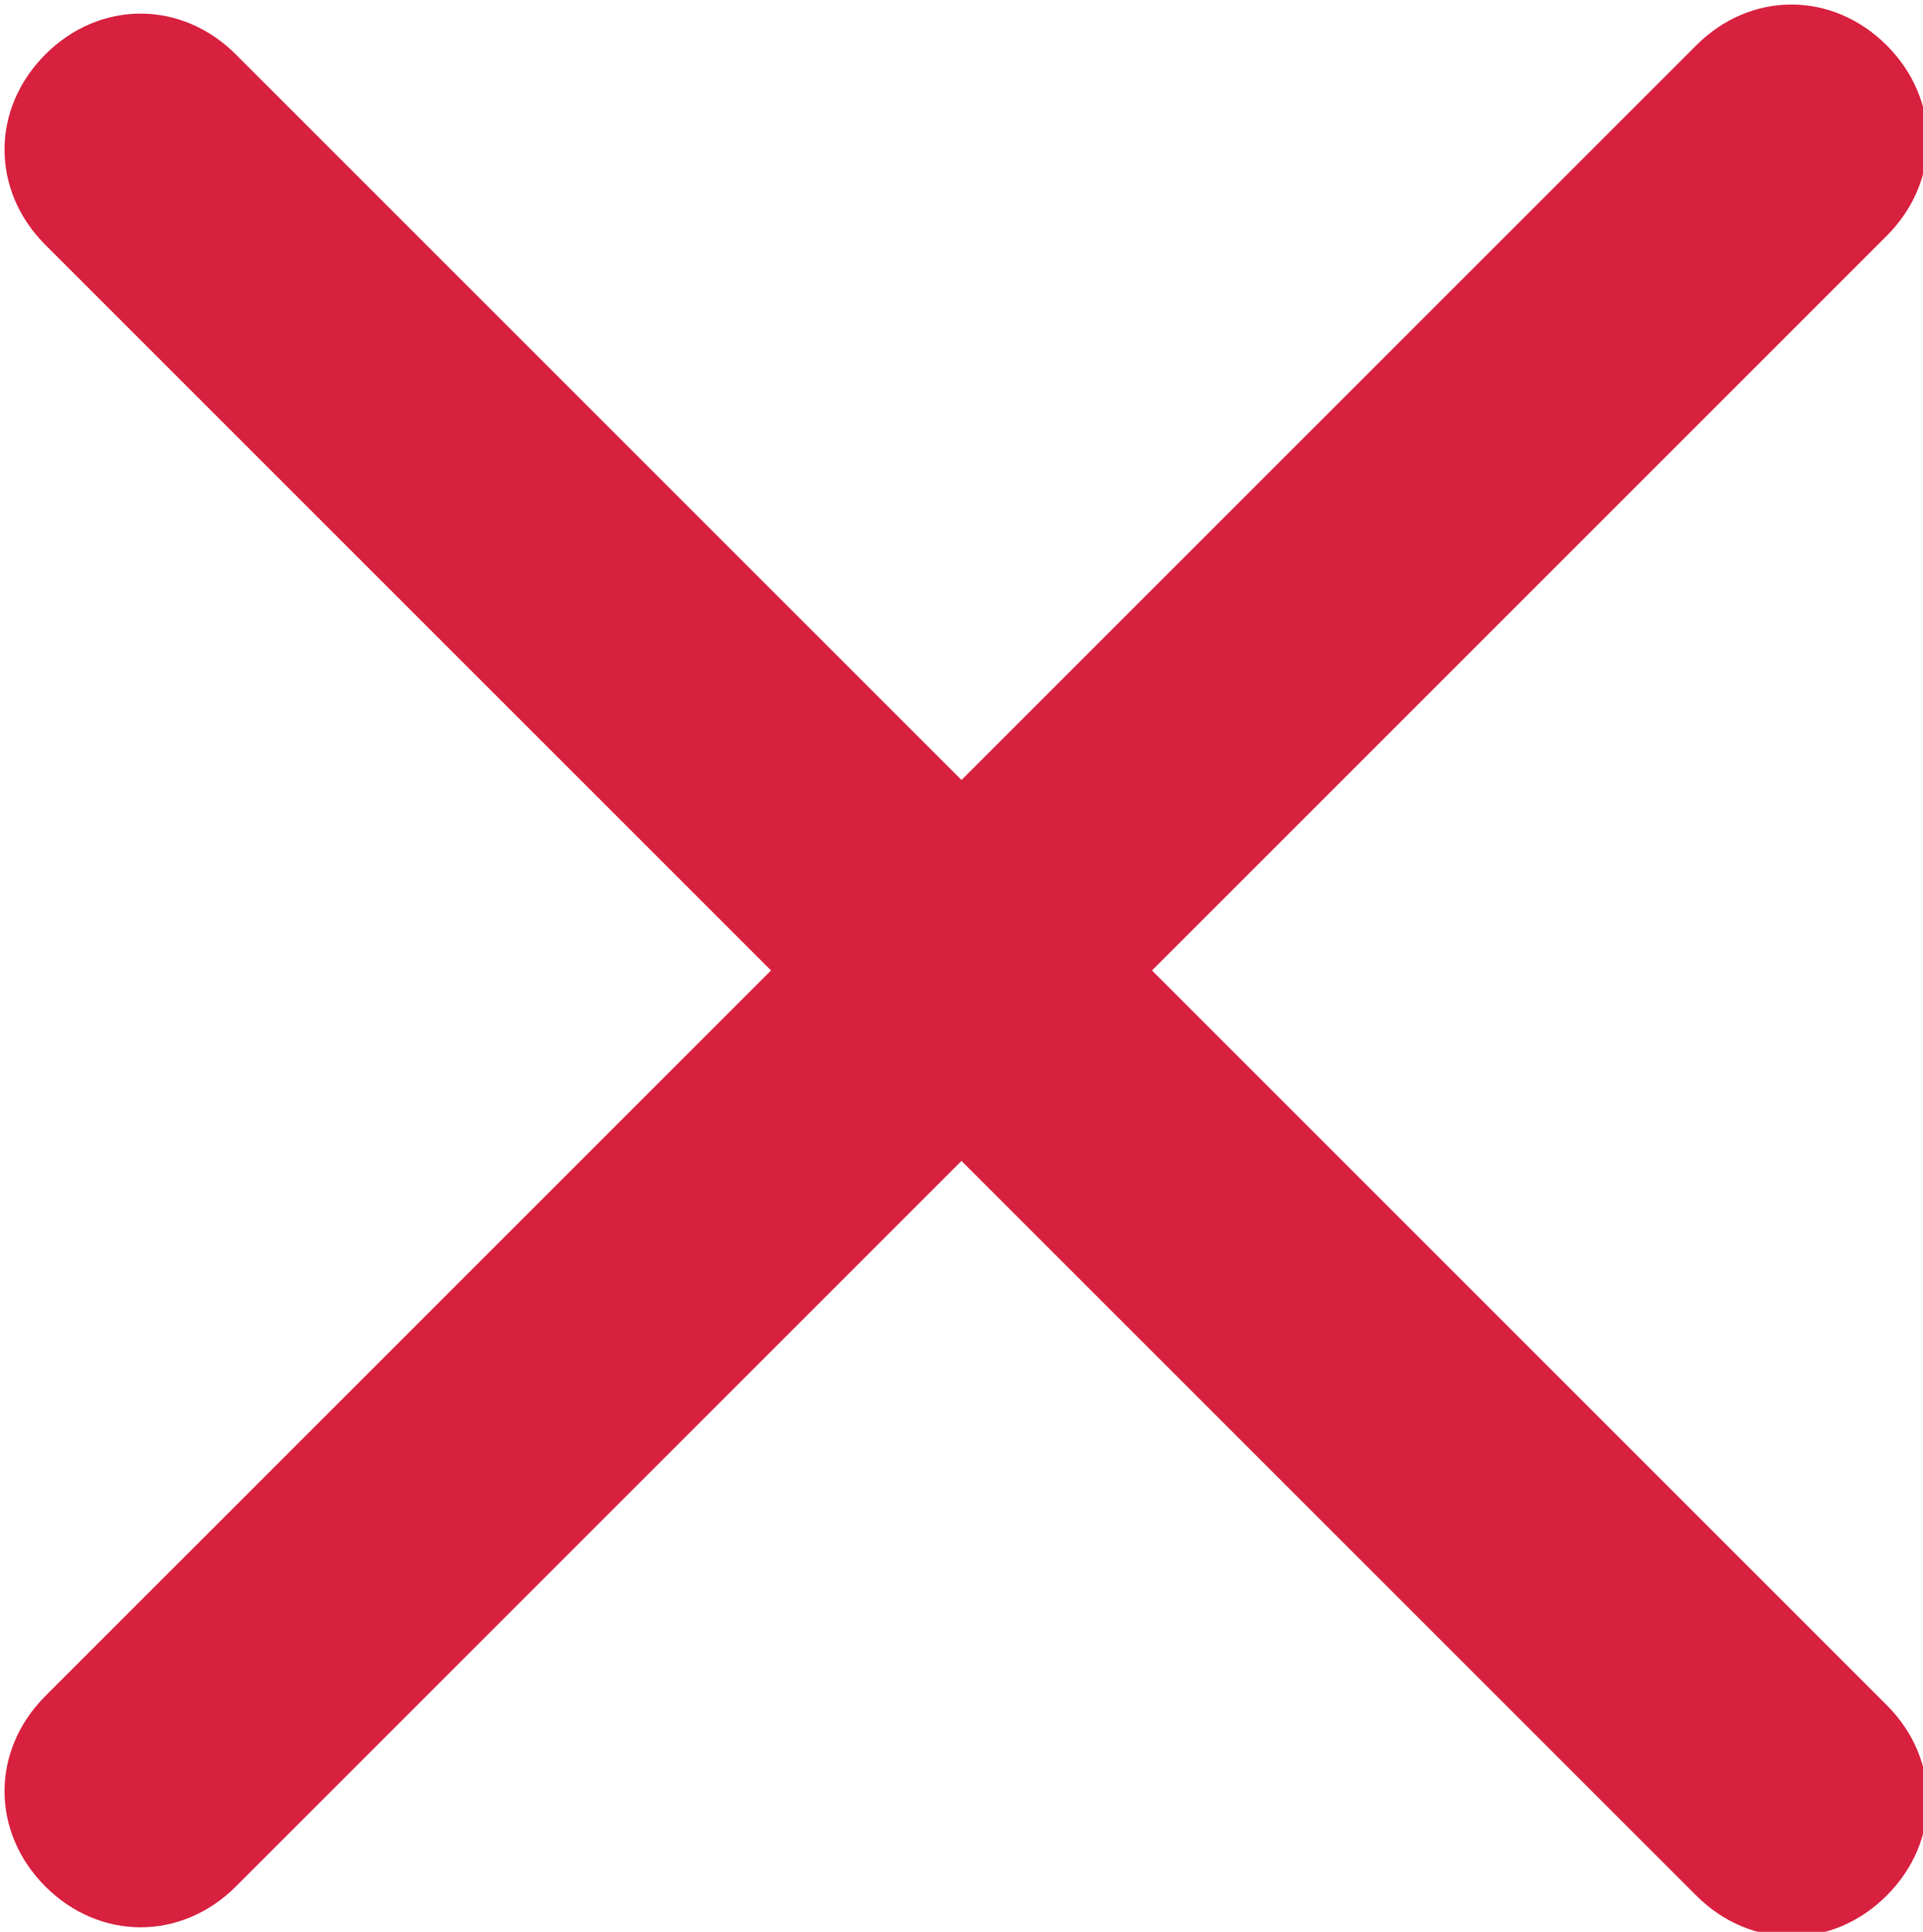 <svg xmlns="http://www.w3.org/2000/svg" viewBox="0 0 21.2 21.3"><style type="text/css"><![CDATA[.line{fill:#D8203F;}]]></style><path class="line" d="M18.7.5c.6-.6 1.5-.6 2.1 0s.6 1.5 0 2.1L2.6 20.8c-.6.6-1.5.6-2.1 0s-.6-1.5 0-2.1L18.7.5z"/><path class="line" d="M.5 2.7C-.1 2.1-.1 1.2.5.6S2 0 2.6.6l18.2 18.2c.6.6.6 1.5 0 2.1s-1.5.6-2.1 0L.5 2.7z"/></svg>